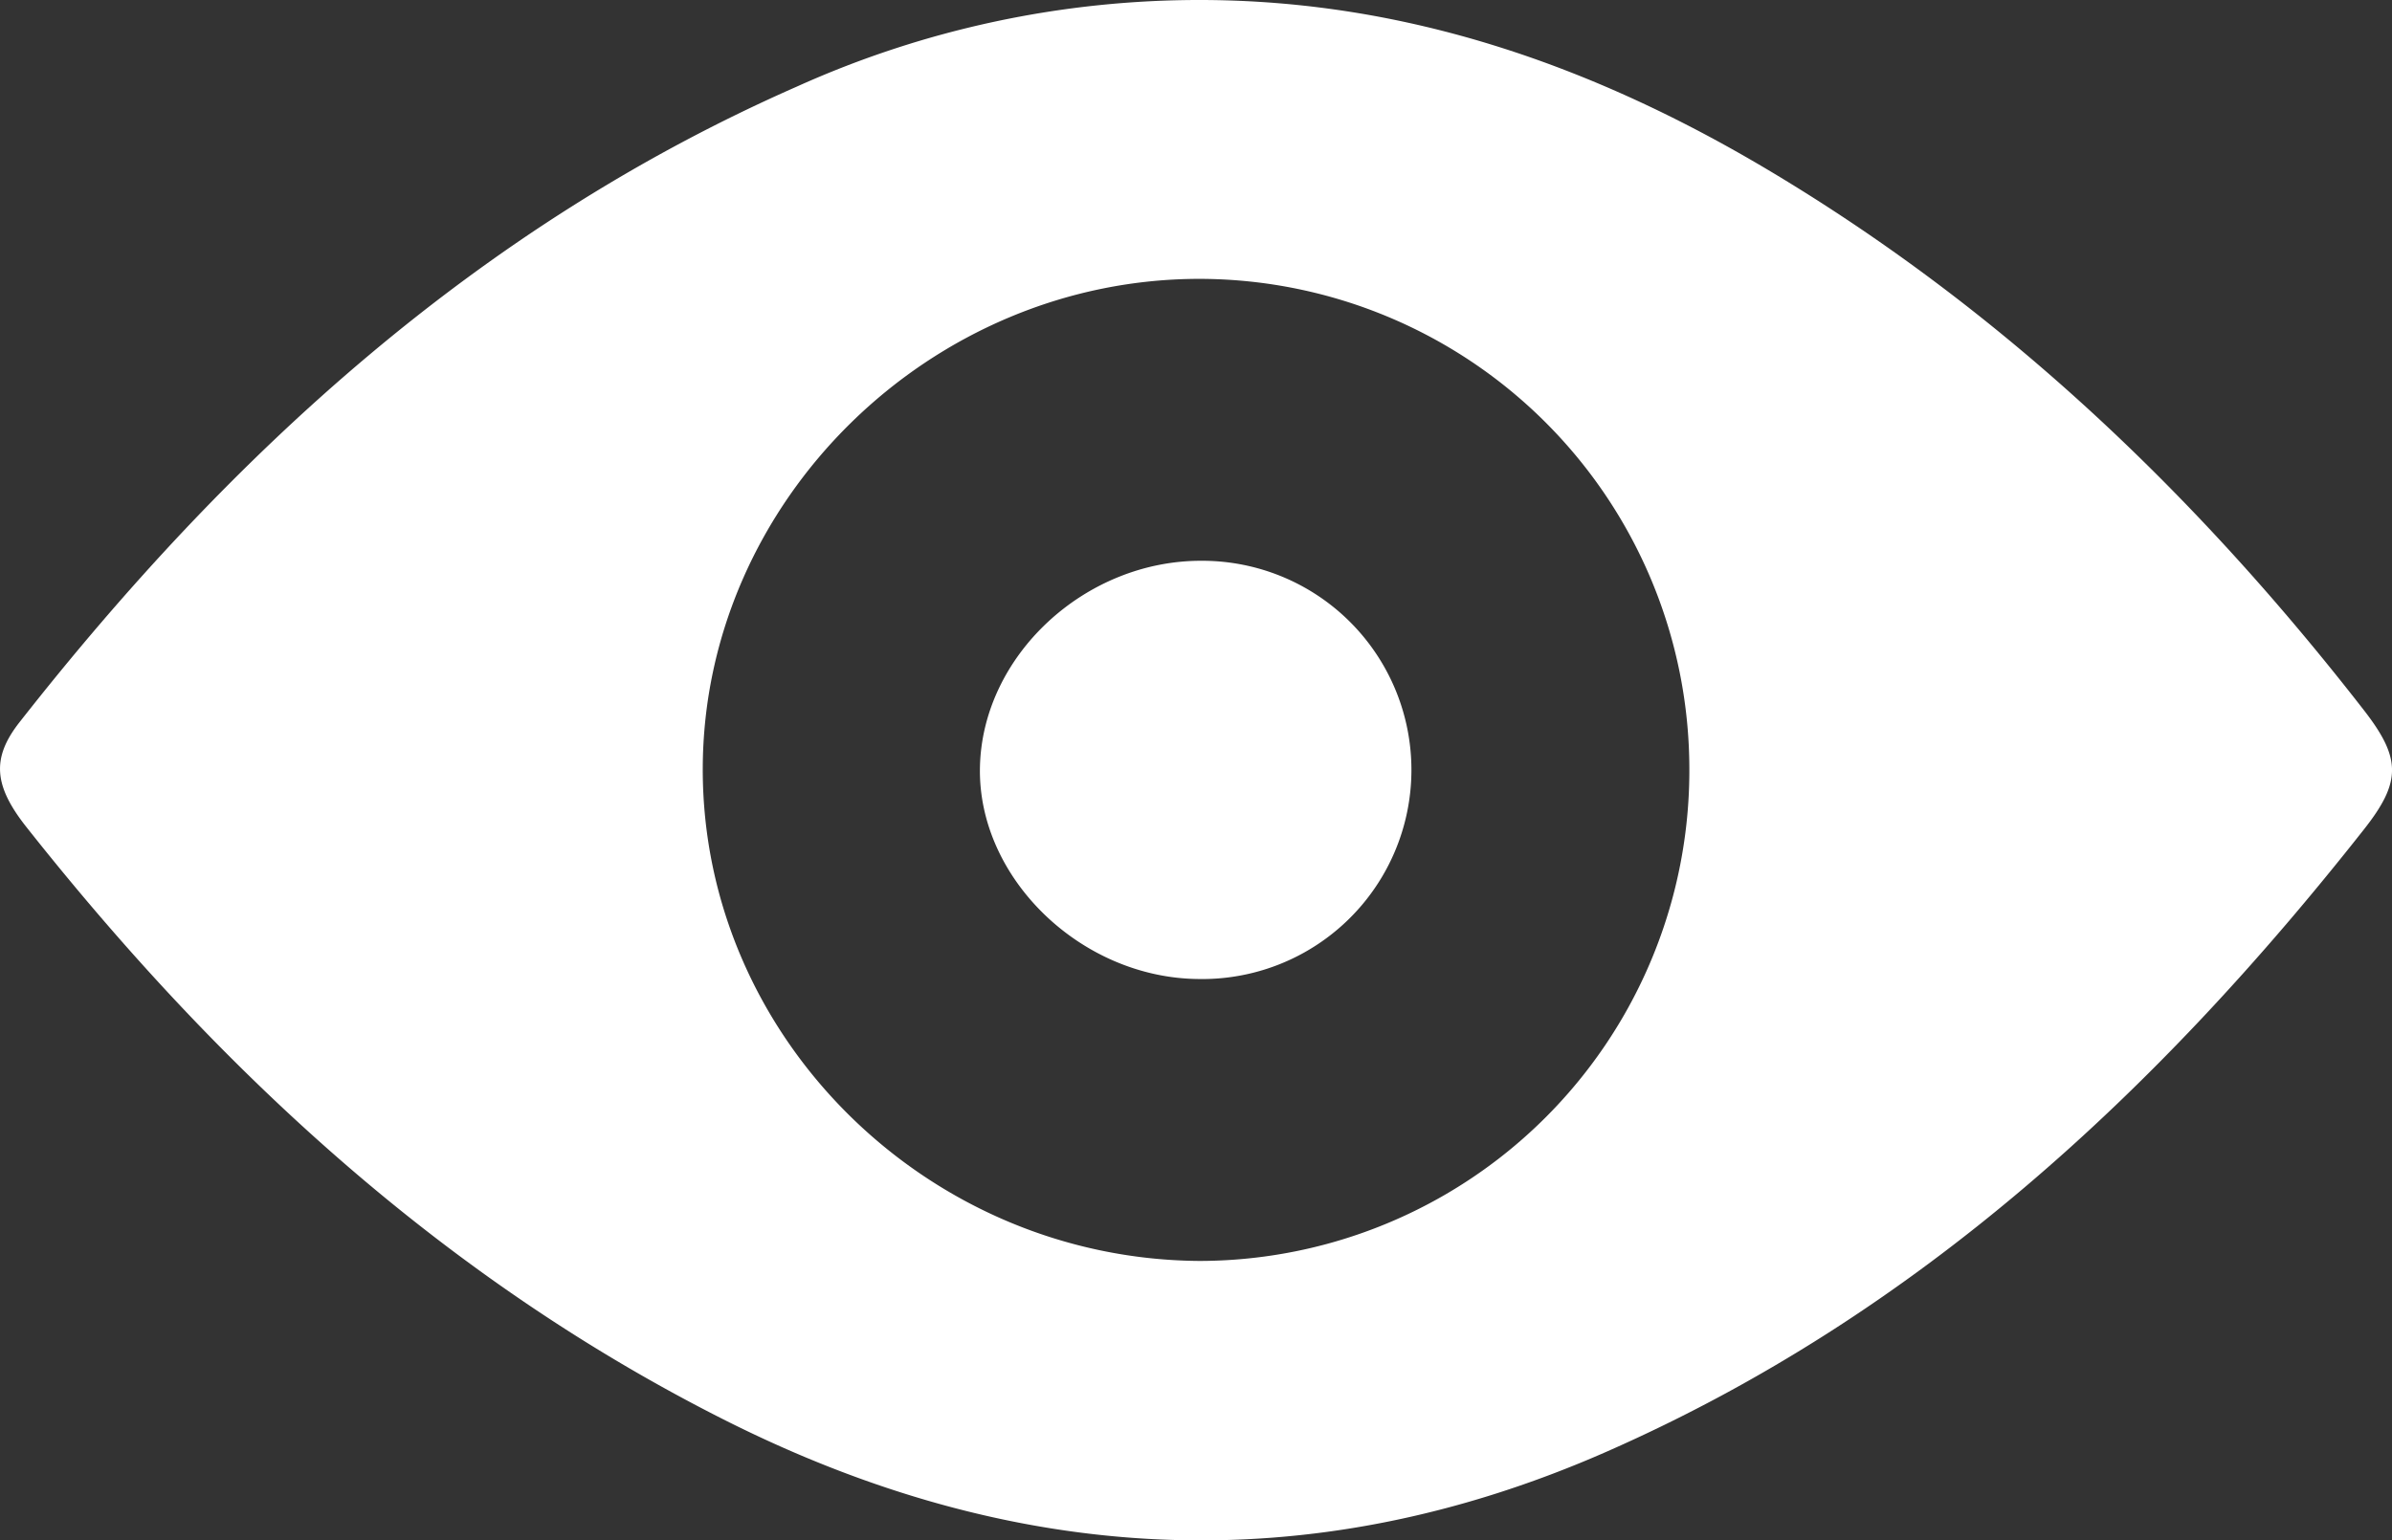 <svg id="Grupo_4262" data-name="Grupo 4262" xmlns="http://www.w3.org/2000/svg" xmlns:xlink="http://www.w3.org/1999/xlink" width="119.271" height="76.831" viewBox="0 0 119.271 76.831">
  <rect x="0" y="0" width="119.271" height="76.831" fill="#333333" stroke="none"/>
  <defs>
    <clipPath id="clip-path">
      <rect id="Rectángulo_1161" data-name="Rectángulo 1161" width="119.271" height="76.831" fill="#fff"/>
    </clipPath>
  </defs>
  <g id="Grupo_4122" data-name="Grupo 4122" clip-path="url(#clip-path)">
    <path id="Trazado_3745" data-name="Trazado 3745" d="M59.964,0C70.174.036,79.436,3.288,88.1,8.44c11.73,6.977,21.419,16.237,29.759,26.968,1.874,2.412,1.891,3.578.009,5.966-10.308,13.081-22.258,24.2-37.7,31.006-14.937,6.586-29.675,5.7-44.113-1.593C22.105,63.741,10.927,53.4,1.31,41.242-.3,39.2-.438,37.821.971,36.025,11.53,22.566,23.894,11.278,39.747,4.313A48.831,48.831,0,0,1,59.964,0M84.235,38.357A24.461,24.461,0,0,0,59.907,13.909C46.4,13.858,35.058,25,35.041,38.349,35.024,51.718,46.208,62.8,59.807,62.892A24.458,24.458,0,0,0,84.235,38.357" transform="translate(0 0)" fill="#fff"/>
    <path id="Trazado_3746" data-name="Trazado 3746" d="M142.257,75.081a10.431,10.431,0,1,1-.216,20.86c-5.846-.056-10.979-5.027-10.88-10.538.1-5.583,5.238-10.363,11.1-10.322" transform="translate(-82.299 -47.111)" fill="#fff"/>
  </g>
</svg>
